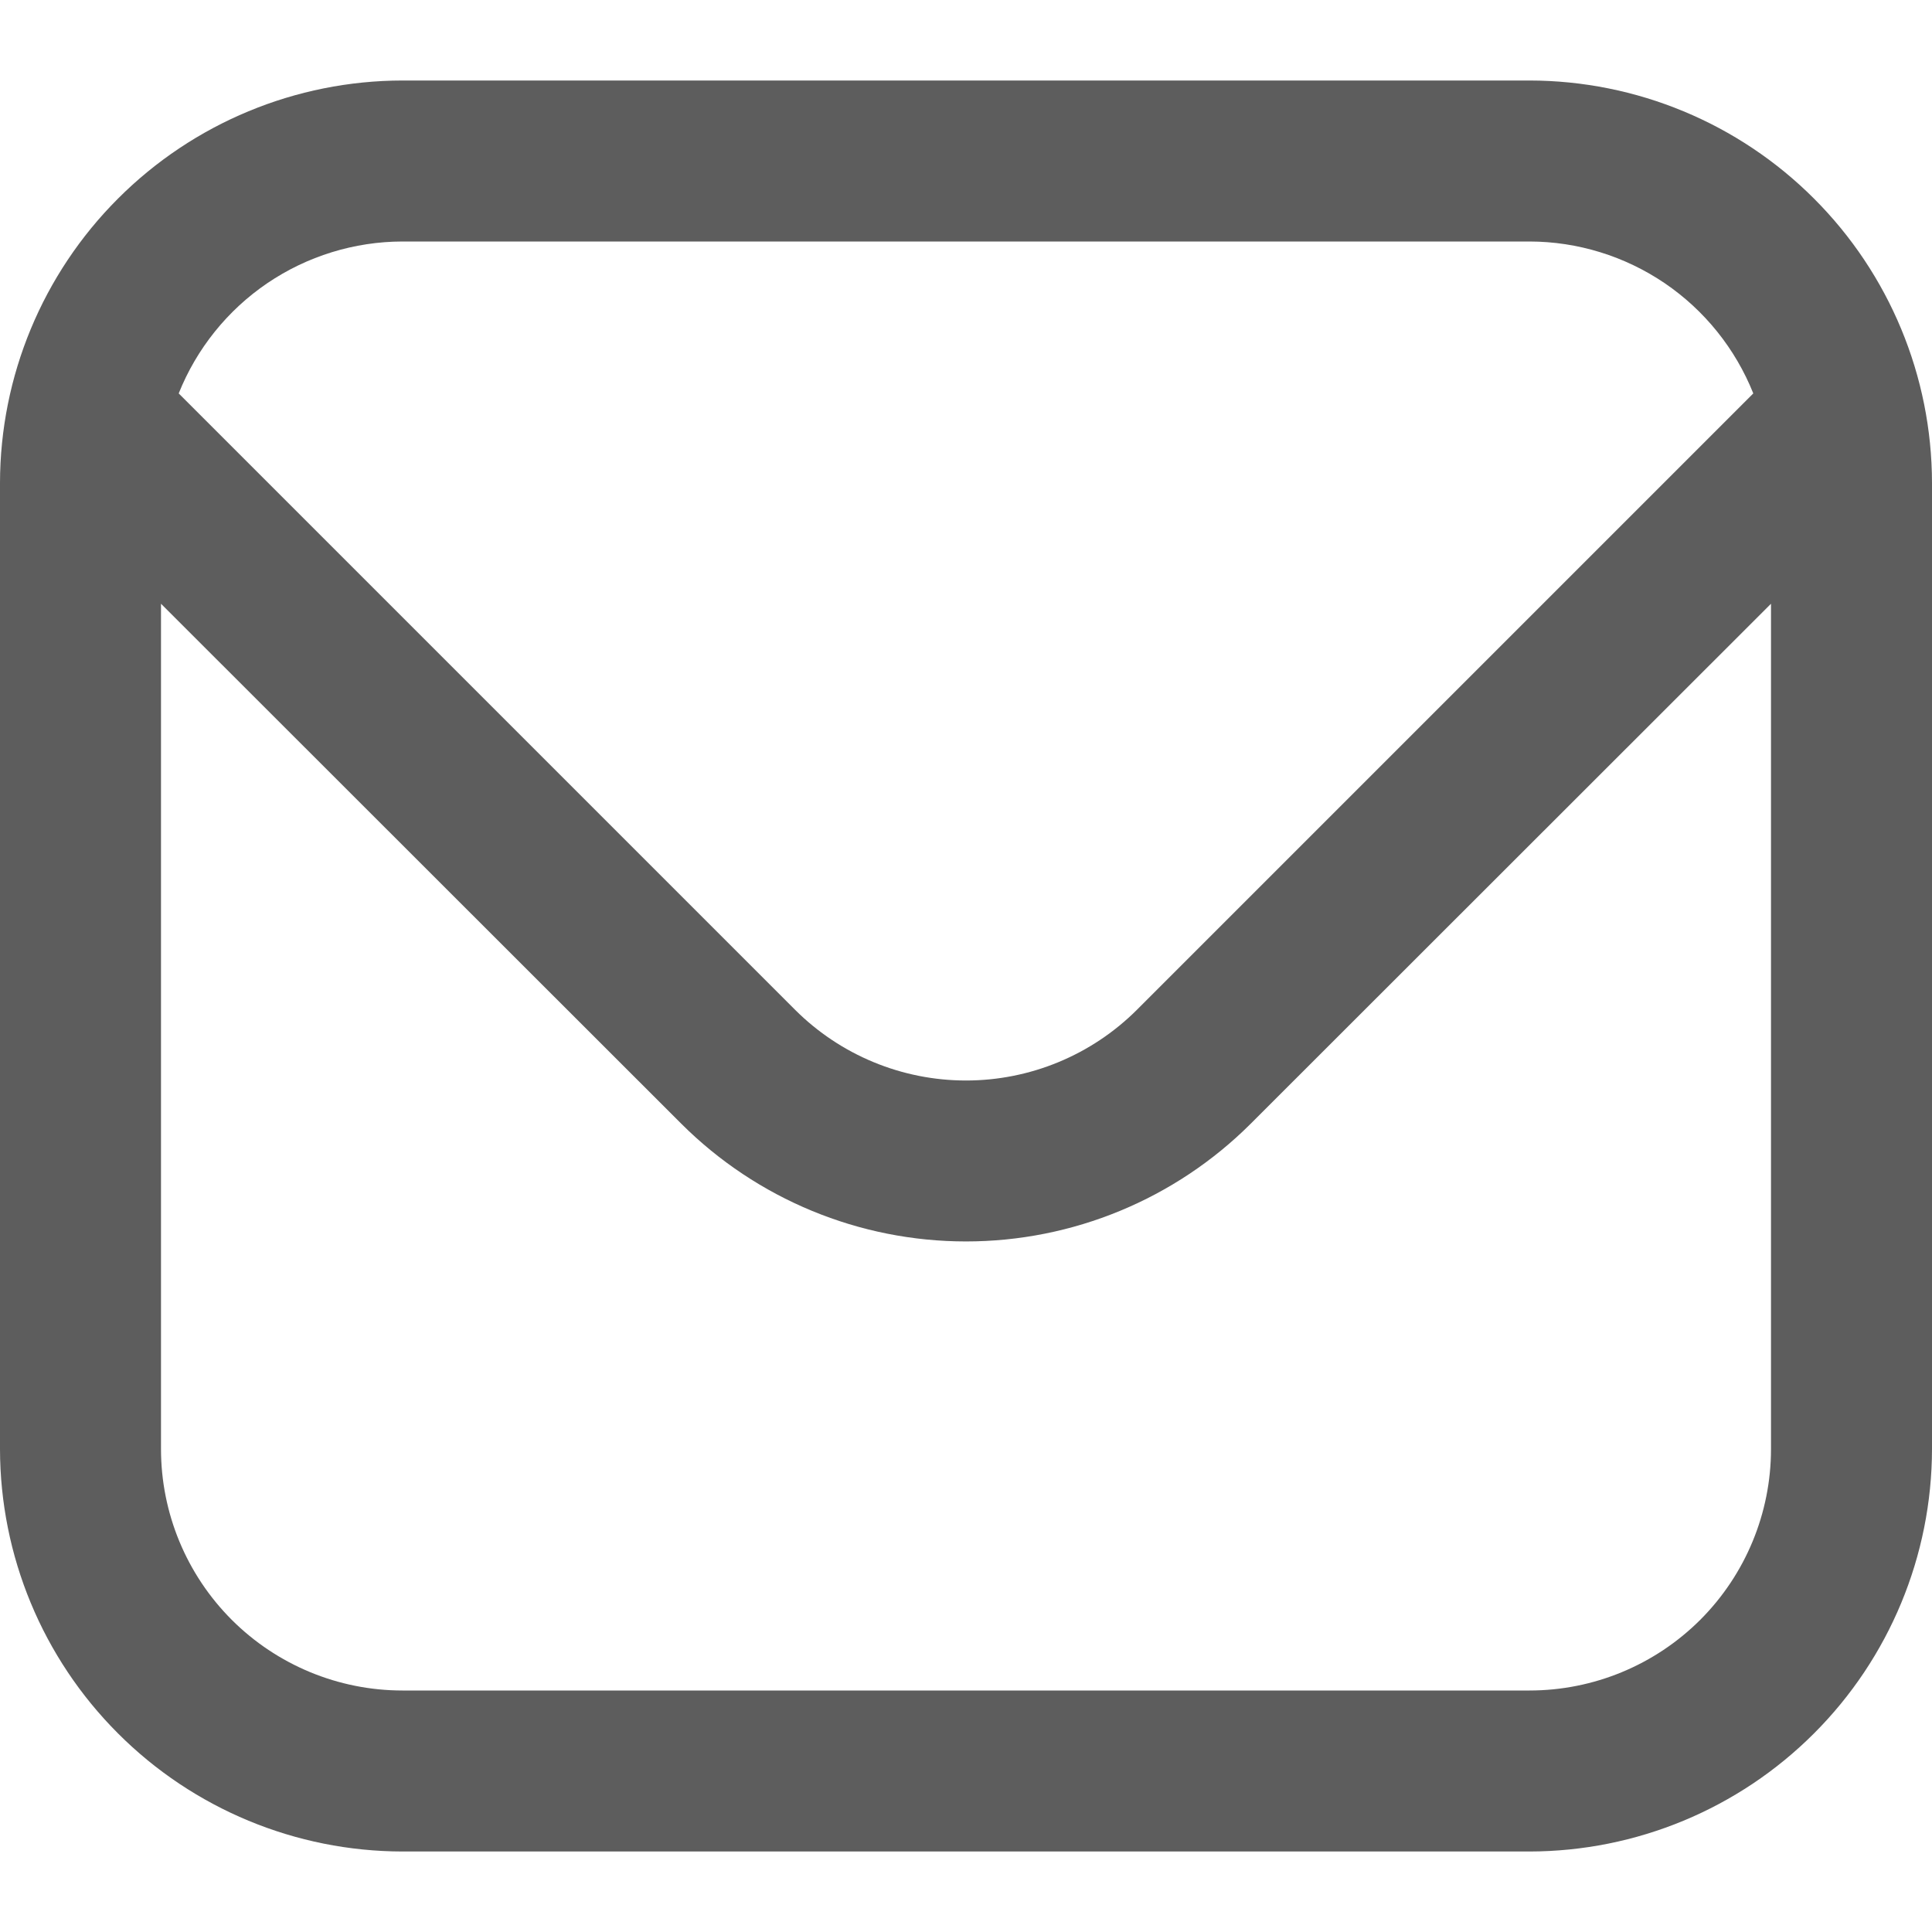 <svg width="30" height="30" viewBox="0 0 30 30" fill="none" xmlns="http://www.w3.org/2000/svg">
<path d="M23.75 1.25H6.25C4.593 1.252 3.004 1.911 1.833 3.083C0.661 4.254 0.002 5.843 0 7.5L0 22.5C0.002 24.157 0.661 25.746 1.833 26.917C3.004 28.089 4.593 28.748 6.25 28.75H23.75C25.407 28.748 26.996 28.089 28.167 26.917C29.339 25.746 29.998 24.157 30 22.5V7.5C29.998 5.843 29.339 4.254 28.167 3.083C26.996 1.911 25.407 1.252 23.75 1.25ZM6.25 3.75H23.75C24.498 3.751 25.229 3.977 25.849 4.397C26.468 4.818 26.947 5.414 27.225 6.109L17.652 15.682C16.948 16.384 15.994 16.778 15 16.778C14.006 16.778 13.052 16.384 12.348 15.682L2.775 6.109C3.053 5.414 3.532 4.818 4.151 4.397C4.771 3.977 5.502 3.751 6.25 3.75ZM23.75 26.25H6.25C5.255 26.25 4.302 25.855 3.598 25.152C2.895 24.448 2.5 23.495 2.5 22.5V9.375L10.58 17.45C11.753 18.62 13.343 19.277 15 19.277C16.657 19.277 18.247 18.62 19.42 17.45L27.5 9.375V22.5C27.5 23.495 27.105 24.448 26.402 25.152C25.698 25.855 24.745 26.25 23.75 26.25Z" fill="#5D5D5D"/>
</svg>
